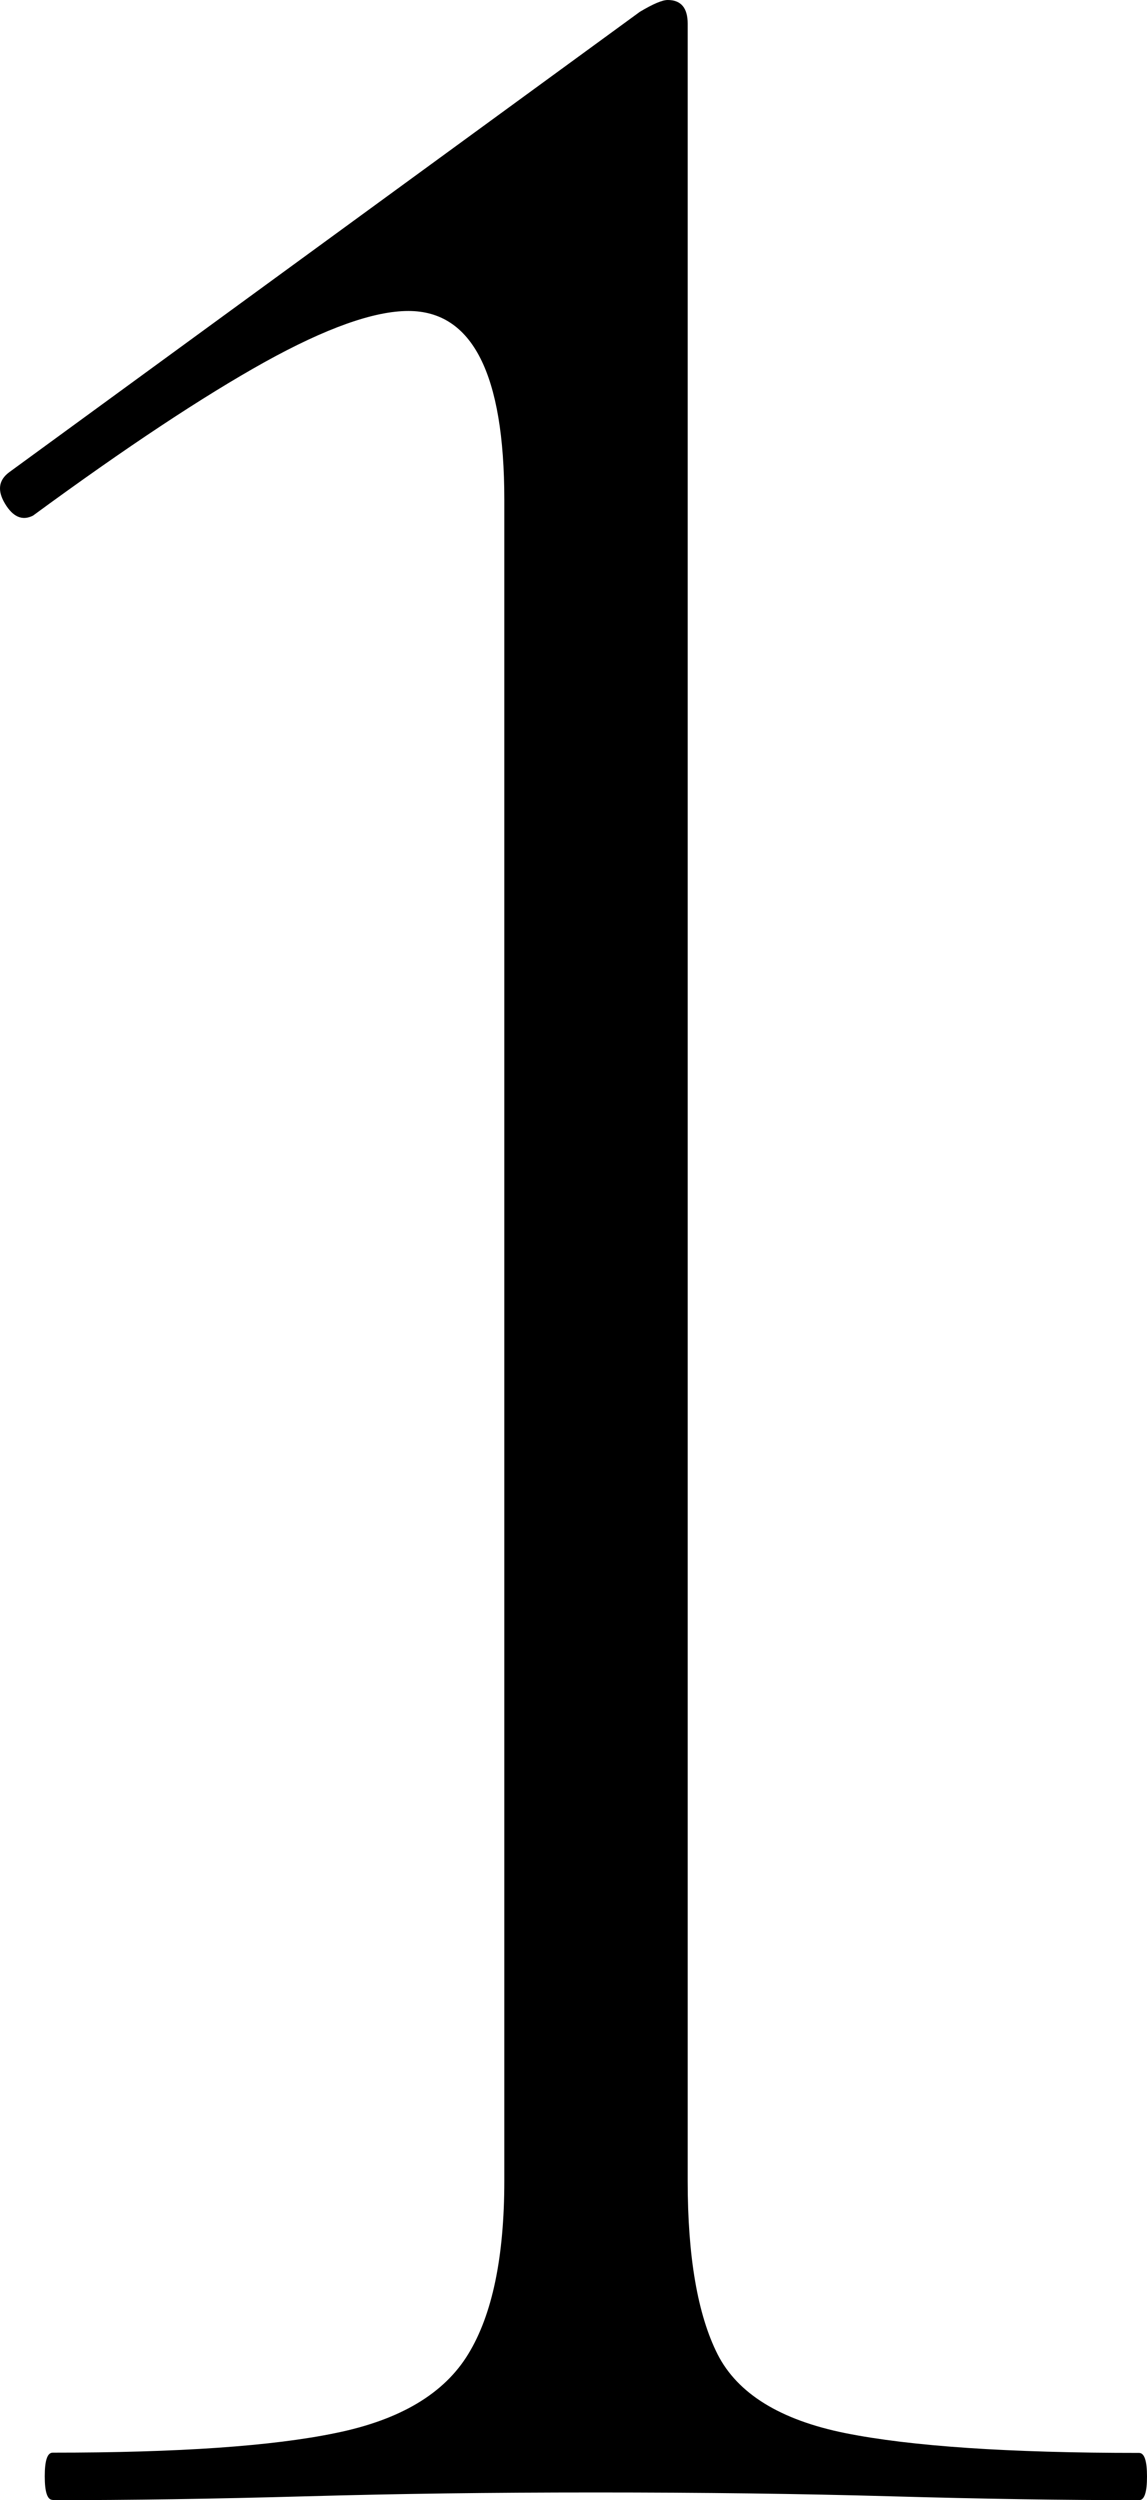 <?xml version="1.0" encoding="UTF-8"?> <svg xmlns="http://www.w3.org/2000/svg" width="95" height="207" viewBox="0 0 95 207" fill="none"><path d="M4.362 206.979C3.917 206.979 3.706 206.32 3.706 205.023C3.706 203.726 3.917 203.067 4.362 203.067C14.72 203.067 22.558 202.535 27.853 201.43C33.149 200.345 36.792 198.177 38.783 194.902C40.774 191.649 41.77 186.866 41.77 180.551V41.396C41.77 30.956 39.122 25.747 33.826 25.747C30.967 25.747 26.985 27.172 21.922 29.978C16.838 32.806 10.441 37.037 2.731 42.693C1.842 43.139 1.079 42.799 0.422 41.715C-0.234 40.63 -0.128 39.759 0.761 39.099L52.996 0.978C54.098 0.319 54.86 0 55.305 0C56.406 0 56.957 0.659 56.957 1.956V180.572C56.957 186.866 57.783 191.649 59.435 194.924C61.088 198.177 64.625 200.366 70.026 201.451C75.428 202.535 83.54 203.088 94.343 203.088C94.788 203.088 95 203.747 95 205.044C95 206.341 94.788 207 94.343 207C88.158 207 81.316 206.894 73.818 206.681C66.32 206.468 58.143 206.362 49.332 206.362C40.52 206.362 32.958 206.468 25.332 206.681C17.728 206.894 10.717 207 4.32 207L4.362 206.979Z" fill="black"></path></svg> 